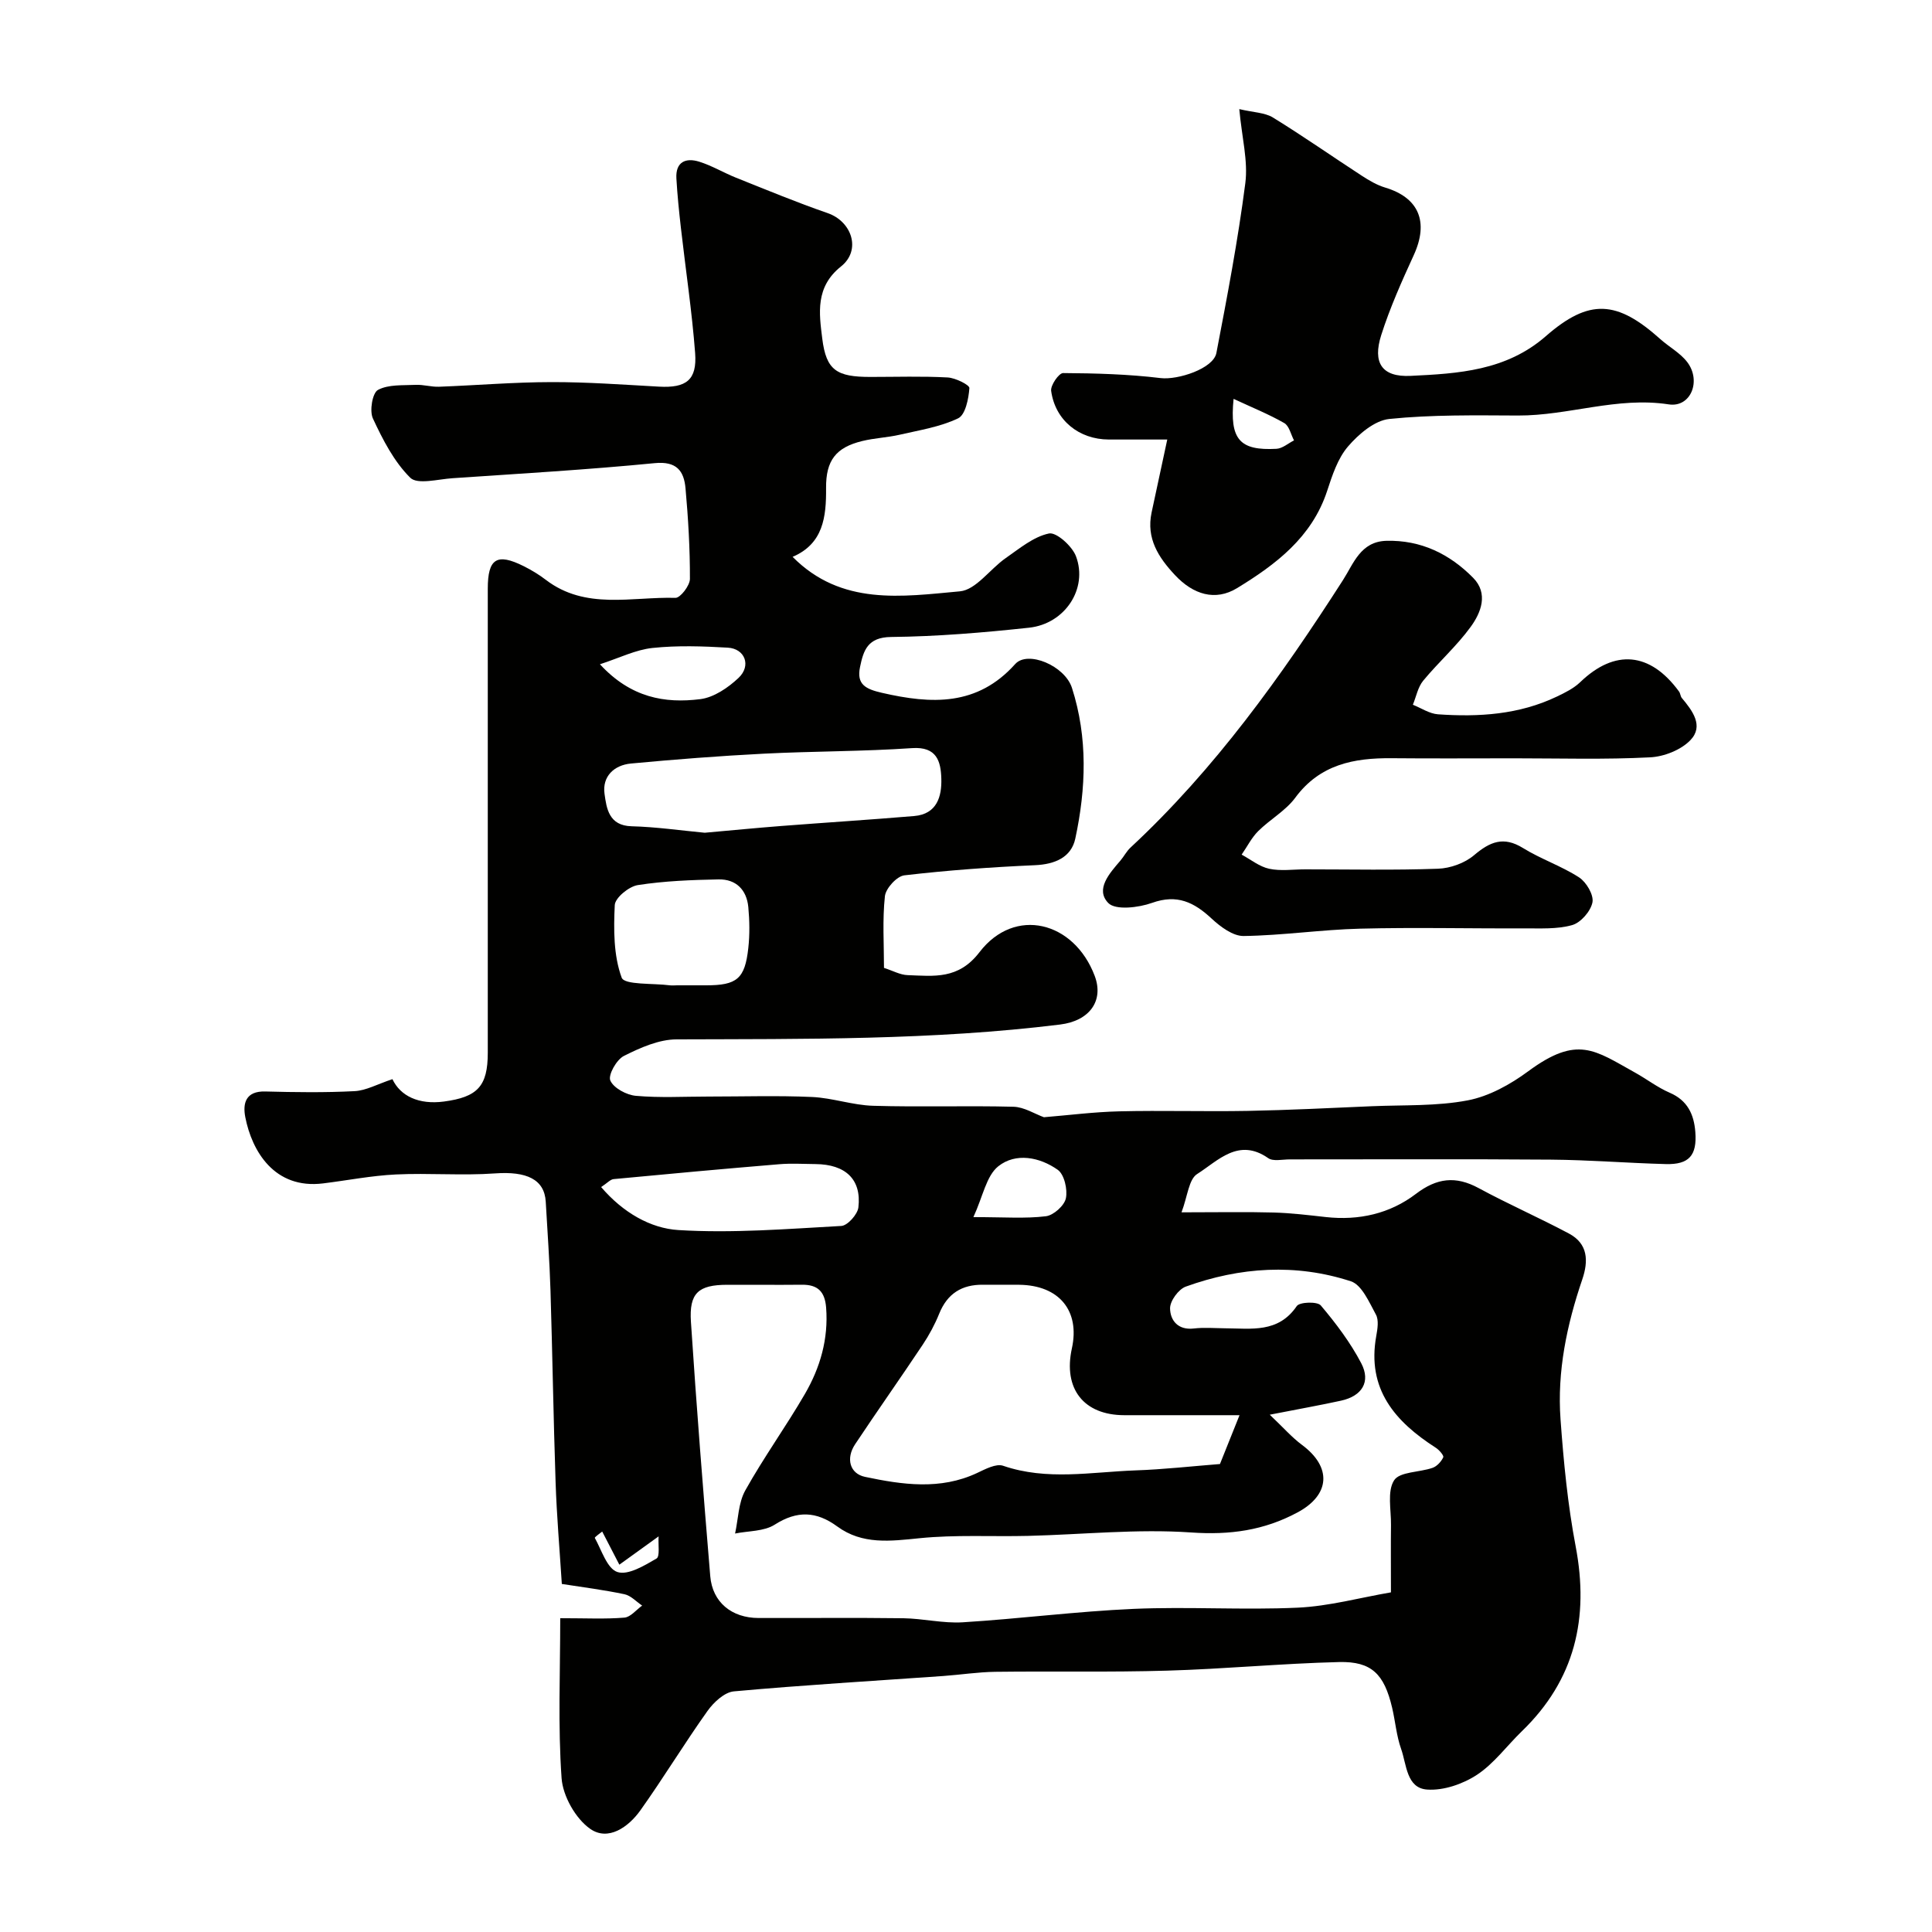 <svg enable-background="new 0 0 400 400" viewBox="0 0 400 400" xmlns="http://www.w3.org/2000/svg"><g fill="#010100"><path d="m244.62 251c7.78 0 13.44-.12 19.09.04 3.61.1 7.21.54 10.8.94 6.83.75 13.24-.69 18.64-4.8 4.33-3.3 8.23-3.77 12.98-1.2 6.13 3.32 12.54 6.13 18.7 9.41 3.96 2.11 4.07 5.66 2.76 9.51-3.2 9.39-5.22 19.03-4.5 28.96.64 8.81 1.49 17.67 3.14 26.33 2.81 14.81-.14 27.61-11.15 38.25-3.11 3.01-5.76 6.69-9.3 9.02-2.91 1.91-6.91 3.29-10.3 3.05-4.3-.29-4.25-5.19-5.39-8.4-.97-2.73-1.2-5.72-1.87-8.57-1.64-6.93-4.23-9.59-10.97-9.43-11.88.29-23.73 1.44-35.61 1.78-11.85.35-23.72.09-35.58.24-3.6.05-7.18.61-10.78.87-14.45 1.02-28.92 1.87-43.34 3.18-1.96.18-4.19 2.27-5.47 4.07-4.8 6.74-9.09 13.83-13.89 20.57-2.48 3.48-6.67 6.42-10.38 3.83-3.03-2.12-5.66-6.78-5.93-10.49-.77-10.84-.28-21.76-.28-33.13 5.38 0 9.36.21 13.29-.12 1.28-.11 2.45-1.62 3.67-2.49-1.21-.81-2.33-2.07-3.66-2.35-4.27-.9-8.61-1.45-12.97-2.13-.46-7.23-1.06-14.13-1.29-21.05-.45-13.26-.65-26.53-1.06-39.79-.19-6.1-.63-12.2-.98-18.3-.27-4.65-3.99-6.32-10.47-5.86-6.82.49-13.72-.11-20.56.22-5.04.24-10.04 1.23-15.06 1.85-10.1 1.25-14.74-6.69-16.11-13.69-.57-2.89.07-5.45 4.13-5.34 6.16.16 12.34.25 18.49-.07 2.39-.12 4.71-1.45 7.84-2.48 1.63 3.46 5.41 5.33 10.67 4.63 6.93-.93 9.07-3.14 9.07-10.1-.01-8.87 0-17.73 0-26.6 0-23.16 0-46.32 0-69.48 0-6.25 1.88-7.44 7.44-4.66 1.6.8 3.16 1.74 4.58 2.83 8.23 6.29 17.78 3.47 26.83 3.73 1.01.03 2.99-2.54 3-3.91.02-6.25-.35-12.53-.91-18.76-.32-3.6-1.83-5.67-6.39-5.22-13.92 1.36-27.9 2.17-41.86 3.12-2.99.2-7.25 1.37-8.74-.1-3.36-3.33-5.69-7.88-7.73-12.26-.74-1.58-.11-5.3 1.04-5.92 2.17-1.17 5.17-.92 7.83-1.05 1.59-.07 3.21.45 4.81.39 7.75-.29 15.51-.95 23.26-.96 7.43-.02 14.86.53 22.29.94 5.63.31 7.9-1.36 7.48-6.95-.66-8.65-1.96-17.24-2.94-25.86-.39-3.42-.74-6.84-.94-10.28-.2-3.45 1.93-4.36 4.74-3.48 2.62.82 5.04 2.28 7.6 3.31 6.3 2.51 12.57 5.12 18.97 7.33 5.03 1.74 7.01 7.67 2.78 11.04-5.37 4.27-4.54 9.72-3.89 14.94.82 6.62 3.03 7.94 9.98 7.94 5.33 0 10.67-.18 15.99.11 1.62.09 4.54 1.55 4.49 2.2-.16 2.21-.82 5.54-2.33 6.26-3.73 1.79-8.02 2.45-12.12 3.4-2.54.58-5.2.68-7.73 1.3-5.45 1.32-7.54 4.02-7.49 9.73.05 5.97-.57 11.53-6.93 14.25 10.1 10.2 22.66 8.23 34.63 7.14 3.34-.3 6.23-4.62 9.49-6.88 2.85-1.98 5.75-4.43 8.96-5.1 1.53-.32 4.8 2.62 5.59 4.72 2.52 6.7-2.28 13.99-9.72 14.79-9.49 1.02-19.03 1.82-28.56 1.92-4.87.05-5.72 2.79-6.43 6.22-.75 3.61 1.15 4.56 4.53 5.34 10.26 2.36 19.74 2.81 27.6-5.96 2.58-2.88 10.28.34 11.75 4.95 3.3 10.29 2.92 20.8.69 31.19-.83 3.88-4.21 5.33-8.36 5.51-9.03.4-18.07 1.05-27.04 2.1-1.55.18-3.84 2.69-4.02 4.32-.53 4.92-.19 9.93-.19 14.84 1.84.59 3.35 1.45 4.89 1.5 5.46.19 10.51.96 14.89-4.76 7.28-9.49 19.56-6.4 23.84 4.9 1.94 5.12-1 9.33-7.17 10.09-26.39 3.26-52.89 2.97-79.39 3.07-3.67.01-7.53 1.73-10.91 3.43-1.52.76-3.31 3.95-2.81 5.09.69 1.57 3.36 3 5.3 3.17 4.96.44 9.98.15 14.98.15 7.17 0 14.34-.23 21.49.09 4.23.19 8.41 1.7 12.64 1.82 9.68.29 19.38-.05 29.06.2 2.21.06 4.39 1.48 6.3 2.17 5.15-.42 10.39-1.1 15.64-1.22 8.83-.21 17.66.07 26.49-.09 8.6-.16 17.2-.6 25.8-.97 6.62-.28 13.36.02 19.81-1.21 4.42-.84 8.84-3.3 12.54-6.03 10.2-7.53 13.76-4.35 22.11.28 2.42 1.34 4.65 3.08 7.18 4.17 3.69 1.59 5.02 4.48 5.3 8.13.37 4.85-1.3 6.77-6.12 6.64-7.94-.21-15.86-.86-23.8-.92-18.03-.14-36.06-.04-54.09-.05-1.49 0-3.39.46-4.42-.26-6.14-4.29-10.39.54-14.67 3.26-1.78 1.07-2.01 4.6-3.28 7.96zm18.27 41.9c2.83 2.68 4.57 4.69 6.66 6.24 6.25 4.63 5.84 10.36-.89 13.98-6.98 3.75-14.04 4.72-22.06 4.16-11.19-.77-22.51.43-33.78.71-7.48.18-15.01-.27-22.43.48-6.04.61-11.84 1.38-17.04-2.43-4.32-3.16-8.3-3.34-12.95-.38-2.22 1.42-5.44 1.28-8.21 1.84.66-3 .68-6.36 2.11-8.92 3.81-6.83 8.42-13.21 12.35-19.98 3.16-5.45 4.89-11.38 4.39-17.87-.26-3.33-1.74-4.77-5-4.74-5.17.05-10.33 0-15.5.01-5.93.02-7.89 1.68-7.49 7.68 1.15 17.56 2.54 35.11 4 52.65.45 5.4 4.44 8.65 9.99 8.66 10 .03 20-.08 29.99.05 4.1.06 8.23 1.09 12.29.84 11.8-.73 23.57-2.26 35.38-2.78 11.31-.49 22.67.27 33.98-.25 6.5-.3 12.93-2.08 19.3-3.17 0-5.63-.04-9.79.01-13.95.04-3.15-.82-6.95.64-9.24 1.15-1.81 5.26-1.64 7.97-2.59.91-.32 1.79-1.29 2.21-2.18.17-.35-.83-1.52-1.53-1.97-8.45-5.42-14.33-12.15-12.34-23.15.26-1.45.56-3.28-.07-4.43-1.39-2.54-2.92-6.15-5.18-6.89-11.4-3.72-22.96-2.96-34.19 1.1-1.5.54-3.27 2.97-3.25 4.5.03 2.48 1.63 4.56 4.92 4.17 2.14-.25 4.33-.06 6.49-.04 5.4.03 10.99 1.03 14.82-4.6.58-.86 4.26-.98 4.97-.14 3.14 3.71 6.13 7.68 8.38 11.97 2.02 3.86.15 6.8-4.17 7.75-4.24.93-8.54 1.69-14.77 2.91zm-10.31 10.21c1.02-2.55 2.48-6.19 4.05-10.11-8.21 0-16.04.01-23.86 0-8.4-.01-12.68-5.48-10.85-13.82 1.71-7.81-2.64-13.08-10.89-13.18-2.5-.03-5 .02-7.5-.01-4.39-.05-7.4 1.83-9.08 6-.9 2.23-2.07 4.4-3.4 6.4-4.61 6.92-9.41 13.71-14.01 20.63-1.95 2.93-1.11 6.09 2.06 6.75 7.7 1.62 15.56 2.78 23.19-.8 1.7-.8 3.93-2 5.39-1.5 9.08 3.12 18.25 1.29 27.38.96 5.84-.2 11.67-.86 17.52-1.32zm-106.67-130.7c5.38-.48 10.62-.99 15.86-1.4 9.17-.71 18.35-1.29 27.51-2.06 4.7-.4 5.73-4.04 5.61-7.77-.11-3.52-.91-6.64-6.05-6.29-10.21.7-20.47.63-30.7 1.15-9.18.47-18.35 1.18-27.51 2.04-3.51.33-5.97 2.69-5.47 6.27.42 3 .88 6.6 5.61 6.72 5.08.13 10.14.87 15.14 1.34zm-21.45 73.36c4.54 5.31 10.23 8.54 15.98 8.9 11.19.69 22.5-.23 33.74-.85 1.3-.07 3.37-2.39 3.54-3.84.68-5.8-2.66-8.92-8.89-8.97-2.5-.02-5.01-.18-7.5.03-11.43.95-22.85 1.99-34.27 3.08-.68.05-1.31.8-2.6 1.65zm15.73-41.77h5.99c6.4 0 8.05-1.34 8.75-7.73.31-2.79.26-5.67 0-8.47-.34-3.58-2.55-5.8-6.16-5.73-5.59.11-11.22.32-16.73 1.18-1.84.29-4.69 2.63-4.76 4.14-.24 5.04-.26 10.43 1.43 15.02.57 1.55 6.5 1.13 9.98 1.59.5.06 1 0 1.5 0zm-15.98-66.47c6.4 6.94 13.45 8.14 20.78 7.22 2.81-.35 5.77-2.37 7.92-4.4 2.68-2.53 1.33-6.06-2.24-6.26-5.17-.3-10.41-.48-15.54.06-3.5.36-6.86 2.06-10.92 3.38zm77.32 114.46c6.45 0 10.78.34 15.01-.18 1.58-.19 3.83-2.2 4.14-3.72.38-1.83-.33-4.93-1.68-5.89-3.74-2.65-8.71-3.61-12.32-.73-2.48 1.99-3.16 6.21-5.15 10.52zm-65.17 66.1c-3.5 2.52-5.82 4.19-8.13 5.86-1.1-2.12-2.19-4.24-3.55-6.86-.27.23-1.62 1.17-1.53 1.32 1.41 2.54 2.55 6.37 4.68 7.06 2.21.72 5.58-1.33 8.09-2.79.75-.43.31-2.92.44-4.59z"/><path d="m241.67 91c-4.83 0-8.46.01-12.1 0-6.17-.02-11.1-3.97-11.94-10.07-.16-1.15 1.6-3.69 2.47-3.69 6.74.04 13.52.23 20.21 1.04 3.5.42 10.9-1.93 11.53-5.2 2.24-11.67 4.47-23.37 5.99-35.16.59-4.6-.71-9.44-1.25-15.33 2.92.69 5.28.7 7 1.76 6.24 3.84 12.24 8.05 18.39 12.05 1.5.97 3.11 1.92 4.8 2.43 7.02 2.1 9.08 7.13 5.93 14-2.48 5.41-4.93 10.89-6.73 16.54-1.82 5.73.11 8.74 6.08 8.45 9.86-.47 19.79-1.05 28-8.22 9-7.86 14.74-7.42 23.7.61 1.83 1.64 4.15 2.87 5.59 4.78 2.94 3.88.72 9.44-3.86 8.73-10.7-1.64-20.74 2.35-31.19 2.31-8.88-.04-17.82-.19-26.63.71-3.07.31-6.38 3.15-8.57 5.7-2.14 2.49-3.27 6-4.33 9.23-3.16 9.59-10.64 15.21-18.63 20.09-4.53 2.77-9.1 1.32-12.84-2.67-3.47-3.7-5.99-7.62-4.87-12.96 1.01-4.76 2.05-9.51 3.25-15.13zm13.73-8.42c-.84 8.43 1.27 10.75 8.88 10.34 1.24-.07 2.42-1.13 3.63-1.74-.65-1.23-.99-3-2.02-3.59-3.19-1.83-6.63-3.21-10.49-5.01z"/><path d="m313.61 157c-8.5 0-16.99.06-25.48-.02-7.82-.07-14.86 1.27-19.96 8.18-2 2.71-5.24 4.49-7.68 6.92-1.38 1.38-2.29 3.23-3.42 4.86 1.89 1.02 3.69 2.5 5.71 2.93 2.39.51 4.97.12 7.47.12 9.16 0 18.33.2 27.48-.13 2.55-.09 5.53-1.16 7.46-2.8 3.29-2.78 6.08-3.98 10.12-1.49 3.71 2.3 7.97 3.72 11.63 6.09 1.5.98 3.06 3.63 2.76 5.16-.36 1.84-2.42 4.21-4.2 4.71-3.14.89-6.64.66-9.98.68-11.3.05-22.61-.23-33.91.06-8.05.2-16.08 1.41-24.13 1.52-2.21.03-4.8-1.91-6.61-3.59-3.64-3.39-7.15-5.13-12.35-3.27-2.8 1-7.58 1.57-9.07.02-2.73-2.83.26-6.14 2.51-8.76.74-.86 1.27-1.94 2.09-2.7 17.47-16.24 31.2-35.43 44-55.39 2.2-3.43 3.64-7.98 8.98-8.13 7.17-.19 13.1 2.73 17.96 7.65 3.21 3.25 1.66 7.21-.52 10.19-2.9 3.98-6.67 7.31-9.82 11.13-1.1 1.34-1.44 3.3-2.13 4.97 1.73.69 3.44 1.86 5.21 1.98 8.43.59 16.77.07 24.58-3.66 1.72-.82 3.52-1.71 4.87-3.01 7.15-6.87 14.46-6.24 20.45 1.96.28.38.28.99.58 1.34 2.21 2.63 4.58 5.78 1.78 8.71-1.96 2.05-5.5 3.44-8.4 3.57-9.31.48-18.66.2-27.98.2z"/></g></svg>